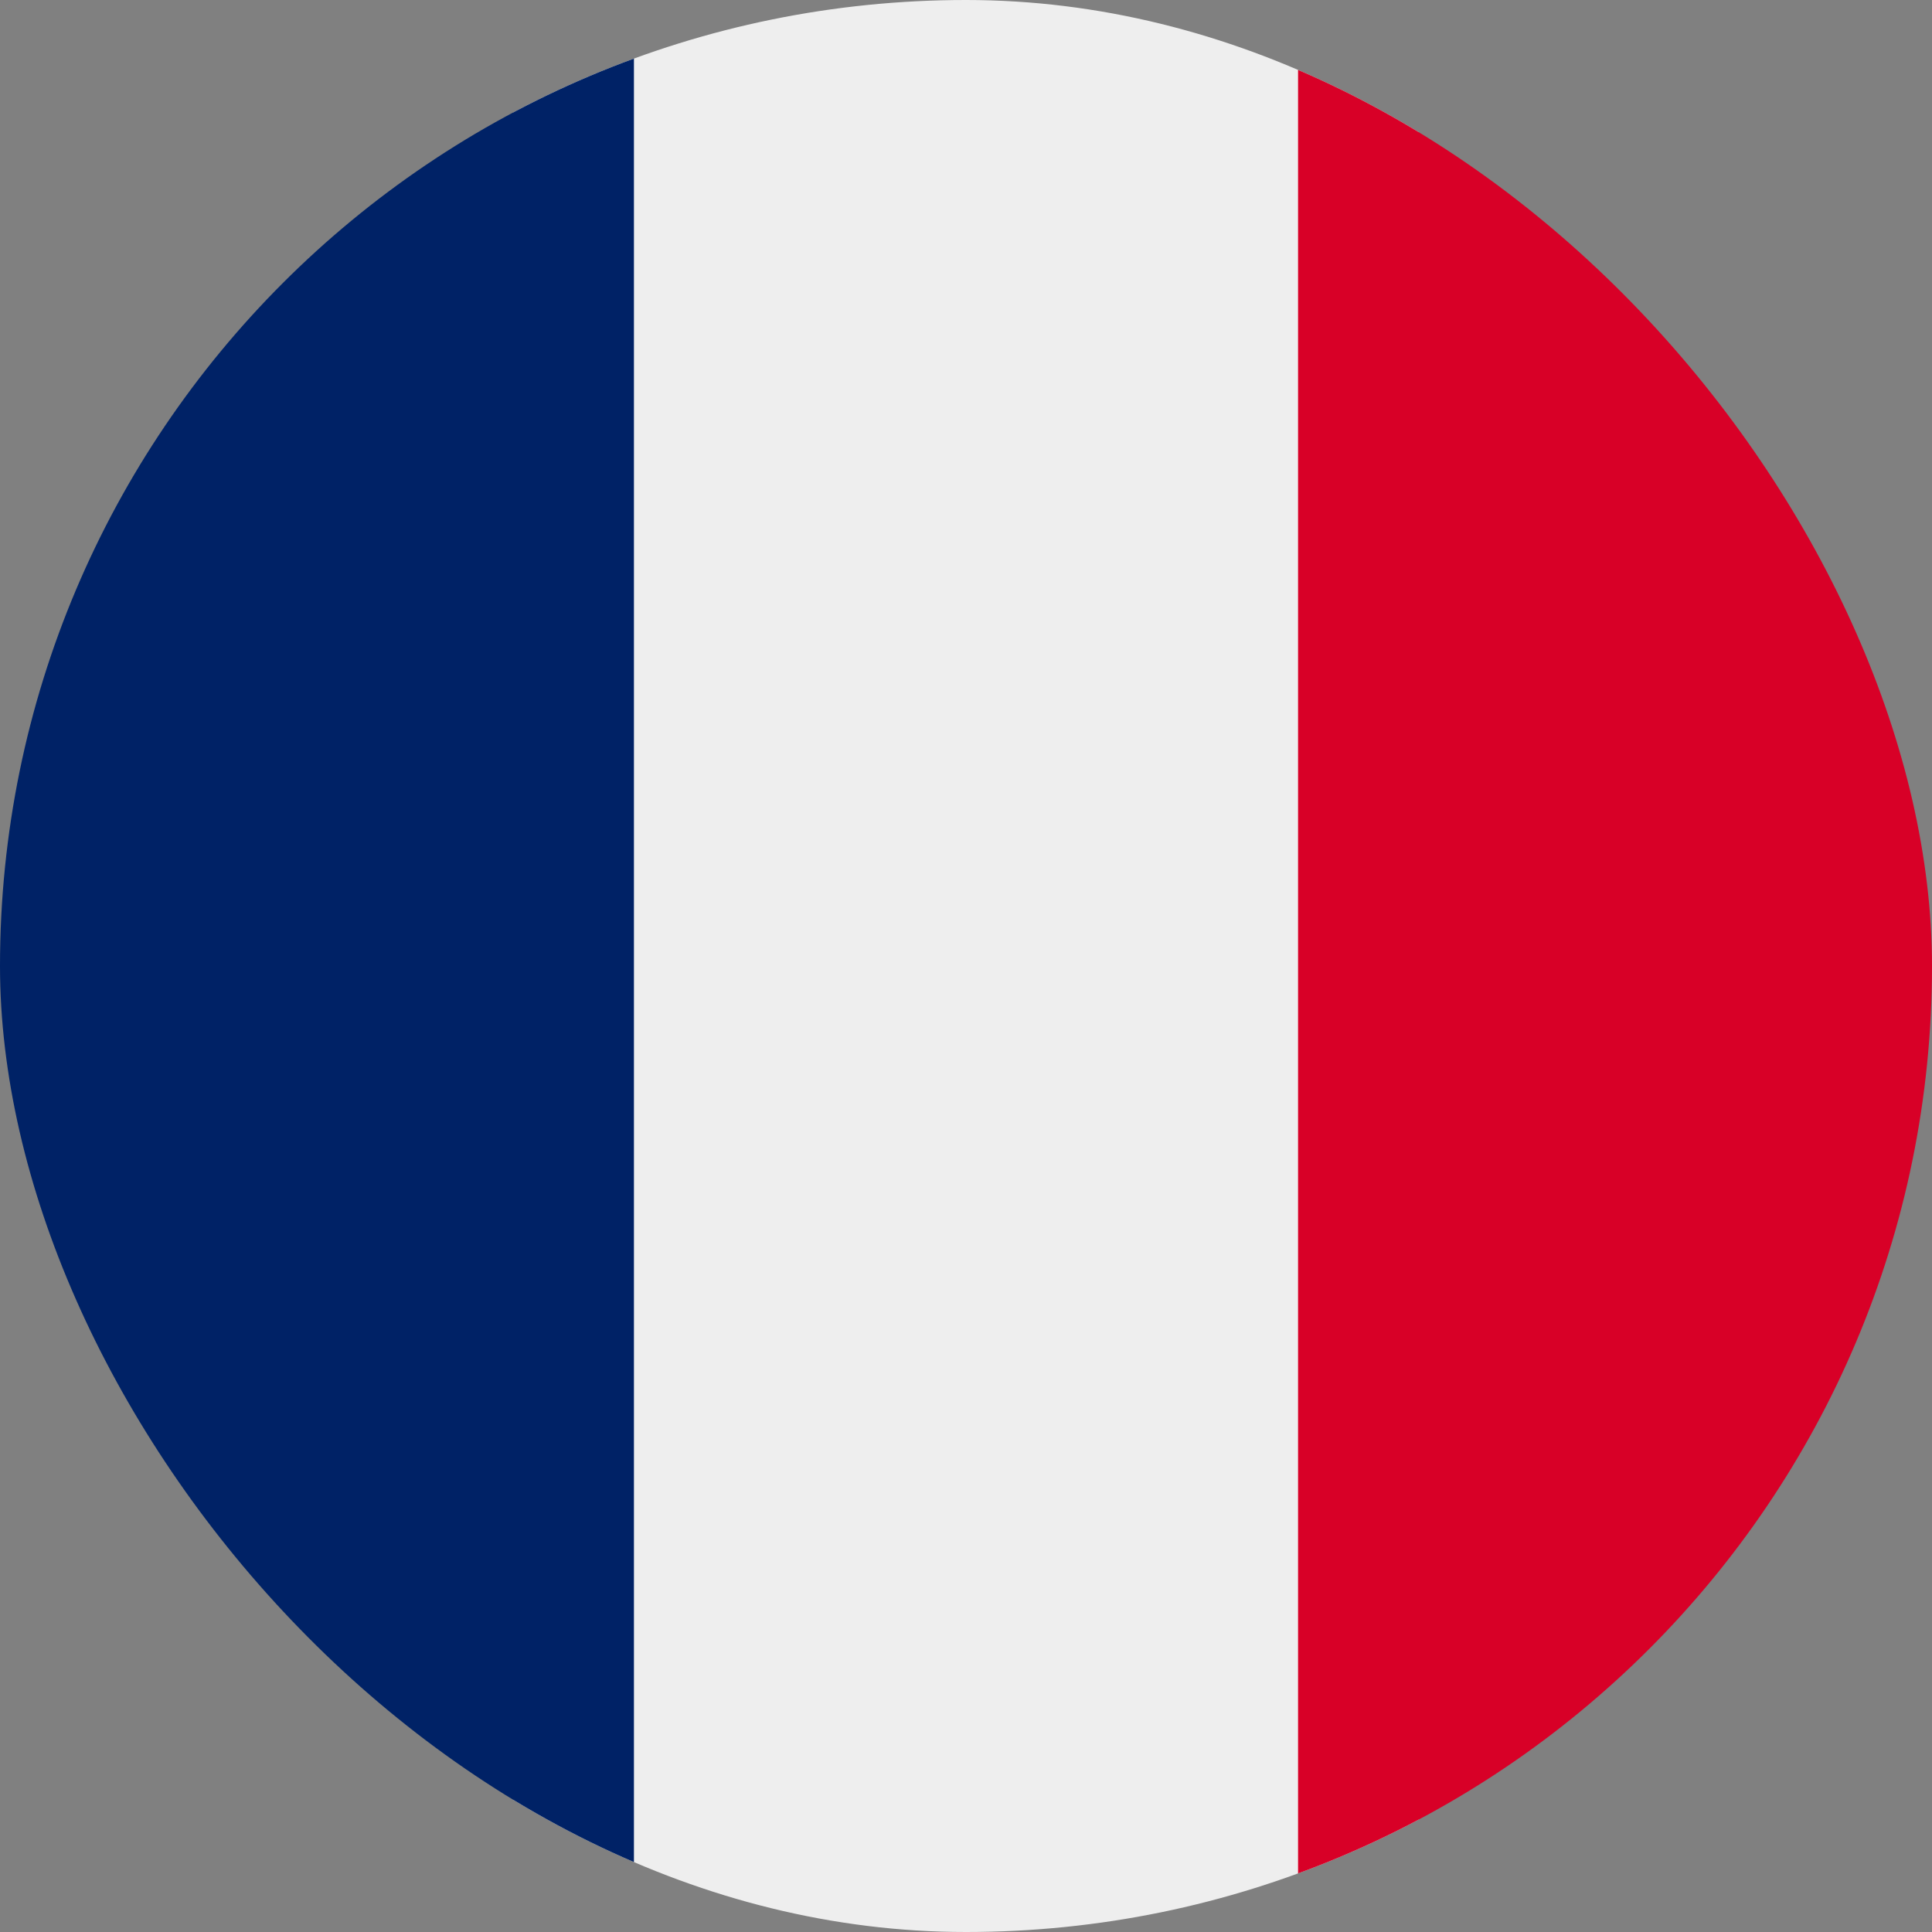 <svg width="24" height="24" viewBox="0 0 24 24" fill="none" xmlns="http://www.w3.org/2000/svg">
<rect x="0" y="0" width="24" height="24" fill="#808080" stroke="none"/>
<g clip-path="url(#clip0_2109_1295)">
<path d="M17.625 0V24H6.375V0H17.625Z" fill="#EEEEEE"/>
<path d="M7.875 0V24H0V0H7.875Z" fill="#002266"/>
<path d="M24 0V24H16.125V0H24Z" fill="#D80027"/>
</g>
<defs>
<clipPath id="clip0_2109_1295">
<rect width="24" height="24" rx="12" fill="white"/>
</clipPath>
</defs>
</svg>
